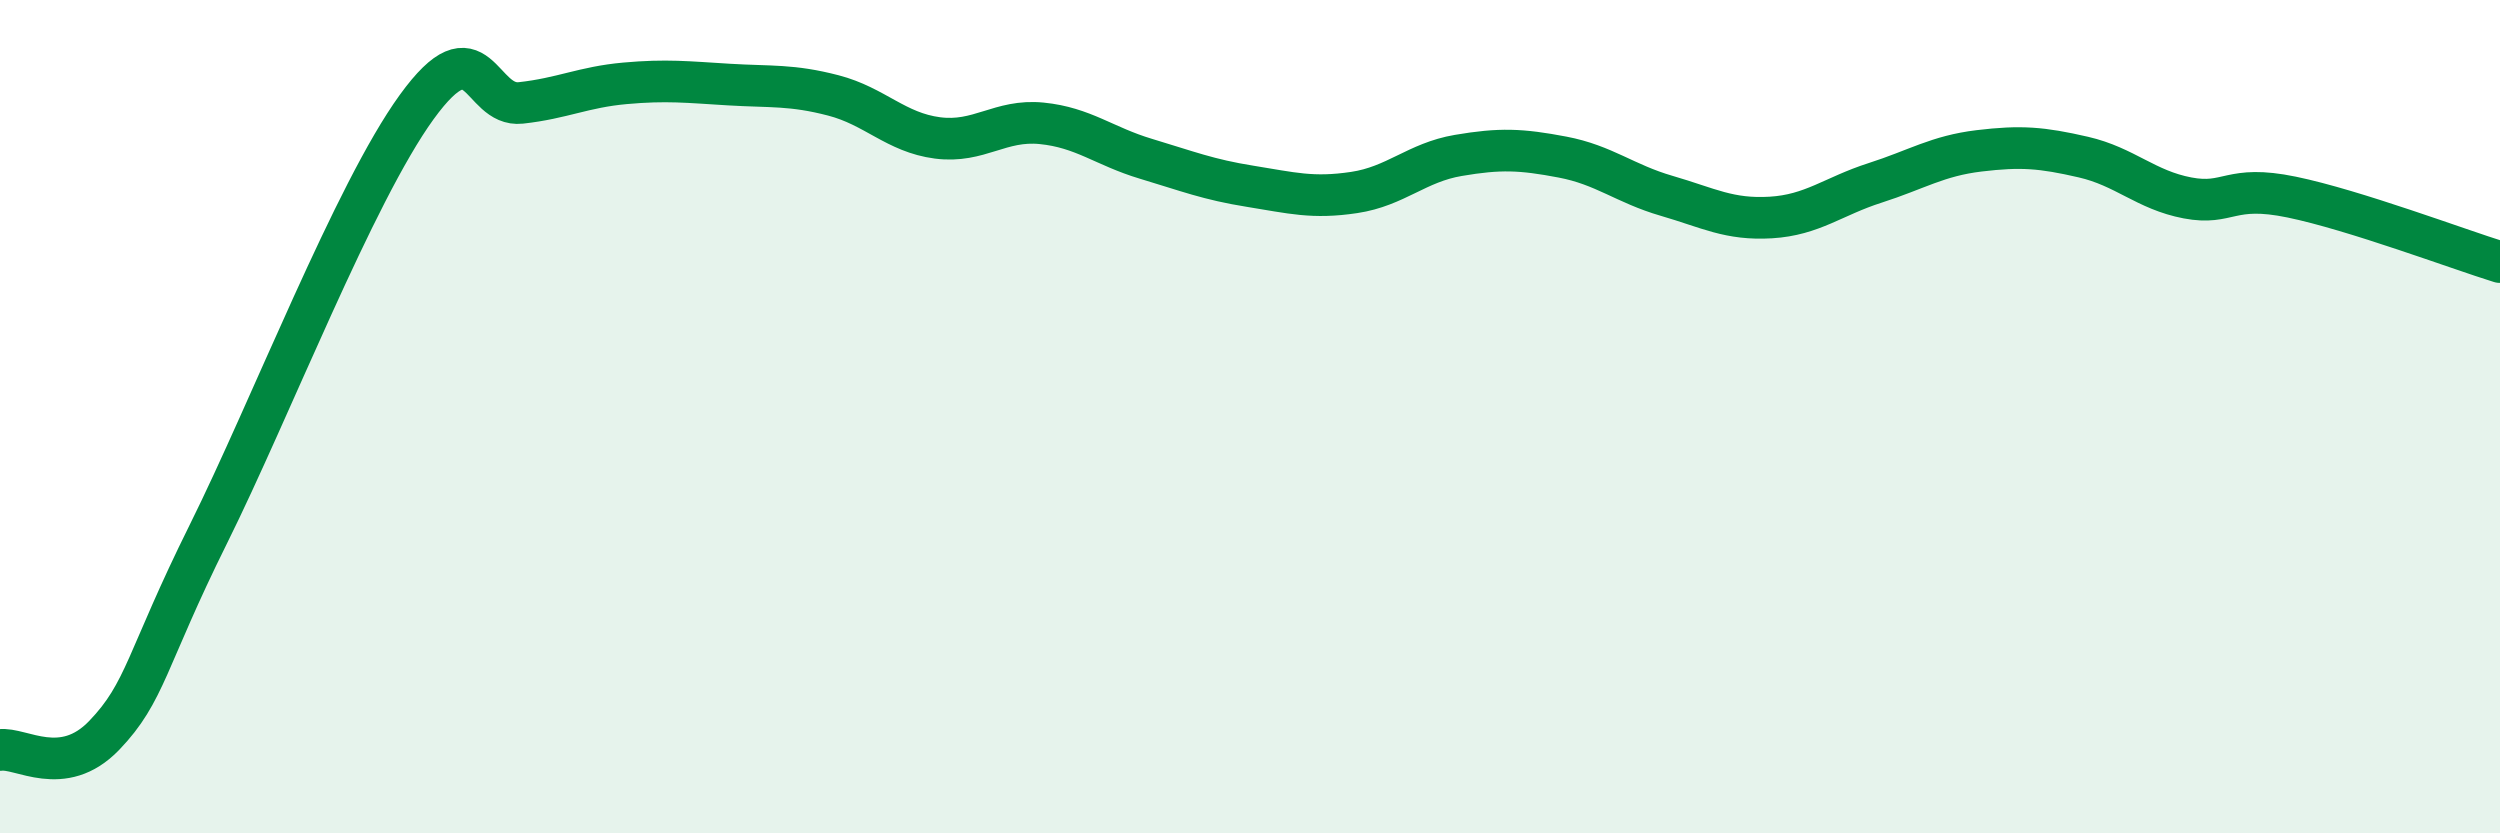 
    <svg width="60" height="20" viewBox="0 0 60 20" xmlns="http://www.w3.org/2000/svg">
      <path
        d="M 0,18 C 0.5,17.93 1.5,18.69 2.5,17.65 C 3.5,16.61 3.5,15.84 5,12.82 C 6.5,9.8 8.5,4.64 10,2.57 C 11.5,0.5 11.5,2.58 12.5,2.47 C 13.5,2.36 14,2.09 15,2 C 16,1.91 16.5,1.97 17.5,2.03 C 18.5,2.09 19,2.03 20,2.29 C 21,2.55 21.5,3.18 22.5,3.31 C 23.5,3.44 24,2.86 25,2.96 C 26,3.06 26.5,3.51 27.5,3.81 C 28.5,4.11 29,4.31 30,4.47 C 31,4.63 31.5,4.77 32.5,4.62 C 33.5,4.47 34,3.9 35,3.73 C 36,3.56 36.5,3.58 37.5,3.77 C 38.5,3.96 39,4.41 40,4.7 C 41,4.99 41.5,5.28 42.5,5.22 C 43.5,5.16 44,4.71 45,4.39 C 46,4.07 46.5,3.74 47.5,3.62 C 48.5,3.5 49,3.54 50,3.77 C 51,4 51.5,4.56 52.5,4.75 C 53.5,4.94 53.5,4.42 55,4.73 C 56.5,5.04 59,5.98 60,6.29L60 20L0 20Z"
        fill="#008740"
        opacity="0.1"
        stroke-linecap="round"
        stroke-linejoin="round"
      />
      <path
        d="M 0,18 C 0.5,17.93 1.5,18.69 2.5,17.65 C 3.5,16.61 3.5,15.84 5,12.82 C 6.5,9.8 8.5,4.64 10,2.57 C 11.5,0.5 11.5,2.58 12.5,2.47 C 13.5,2.36 14,2.09 15,2 C 16,1.91 16.5,1.97 17.5,2.03 C 18.5,2.09 19,2.03 20,2.29 C 21,2.55 21.5,3.18 22.5,3.31 C 23.5,3.44 24,2.86 25,2.96 C 26,3.06 26.5,3.51 27.5,3.81 C 28.5,4.11 29,4.31 30,4.47 C 31,4.63 31.5,4.77 32.5,4.62 C 33.5,4.47 34,3.9 35,3.73 C 36,3.56 36.5,3.58 37.5,3.77 C 38.5,3.96 39,4.41 40,4.7 C 41,4.99 41.5,5.28 42.5,5.22 C 43.5,5.16 44,4.71 45,4.39 C 46,4.07 46.5,3.74 47.5,3.62 C 48.5,3.5 49,3.54 50,3.77 C 51,4 51.5,4.56 52.5,4.75 C 53.5,4.94 53.5,4.42 55,4.73 C 56.5,5.04 59,5.98 60,6.29"
        stroke="#008740"
        stroke-width="1"
        fill="none"
        stroke-linecap="round"
        stroke-linejoin="round"
      />
    </svg>
  